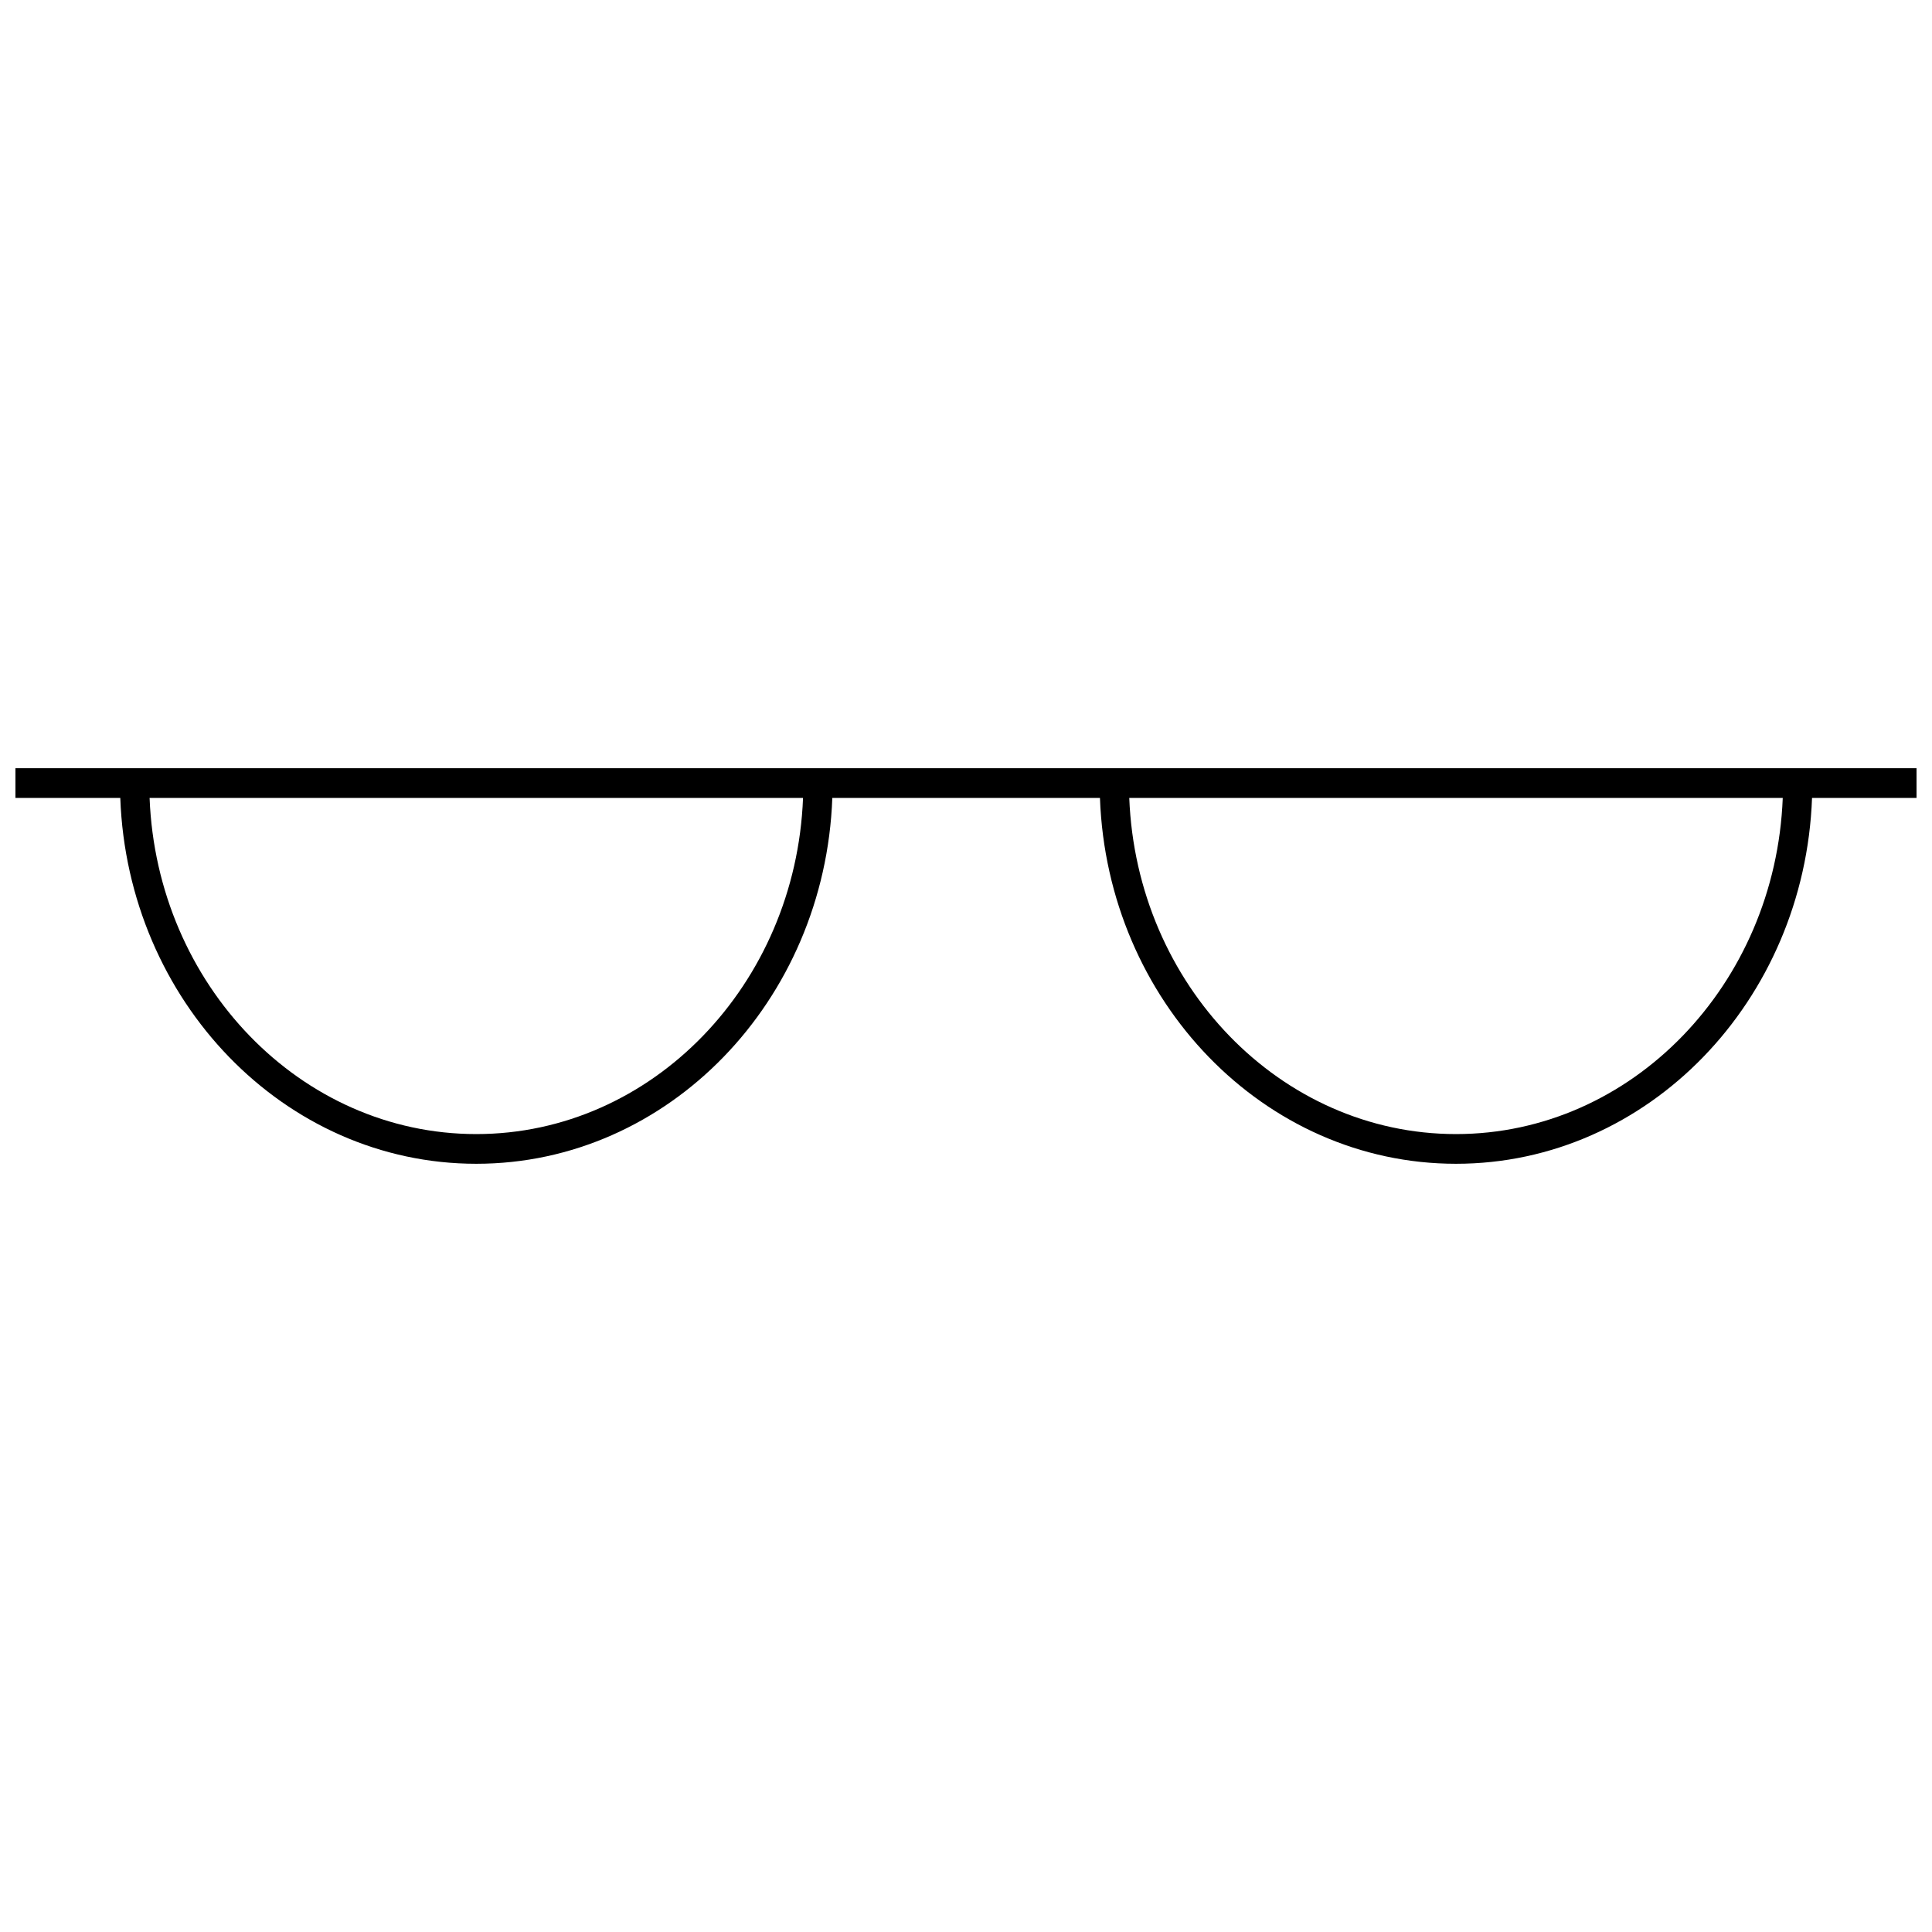 <?xml version="1.0" encoding="UTF-8"?>
<!-- Uploaded to: SVG Repo, www.svgrepo.com, Generator: SVG Repo Mixer Tools -->
<svg width="800px" height="800px" version="1.1" viewBox="144 144 512 512" xmlns="http://www.w3.org/2000/svg">
 <defs>
  <clipPath id="a">
   <path d="m148.09 347h503.81v106h-503.81z"/>
  </clipPath>
 </defs>
 <g clip-path="url(#a)">
  <path d="m435.31 347.59h-287.27v7.871h27.836c1.953 53.797 43.453 96.953 94.34 96.953 50.883 0 92.402-43.156 94.355-96.953h70.926c1.953 53.797 43.469 96.953 94.355 96.953 50.883 0 92.402-43.156 94.355-96.953h27.742v-7.871zm-165.09 96.953c-46.555 0-84.656-39.613-86.578-89.078h173.17c-1.918 49.465-40.031 89.078-86.59 89.078zm259.64 0c-46.555 0-84.672-39.613-86.594-89.078h173.18c-1.918 49.465-40.035 89.078-86.59 89.078z"/>
 </g>
</svg>
